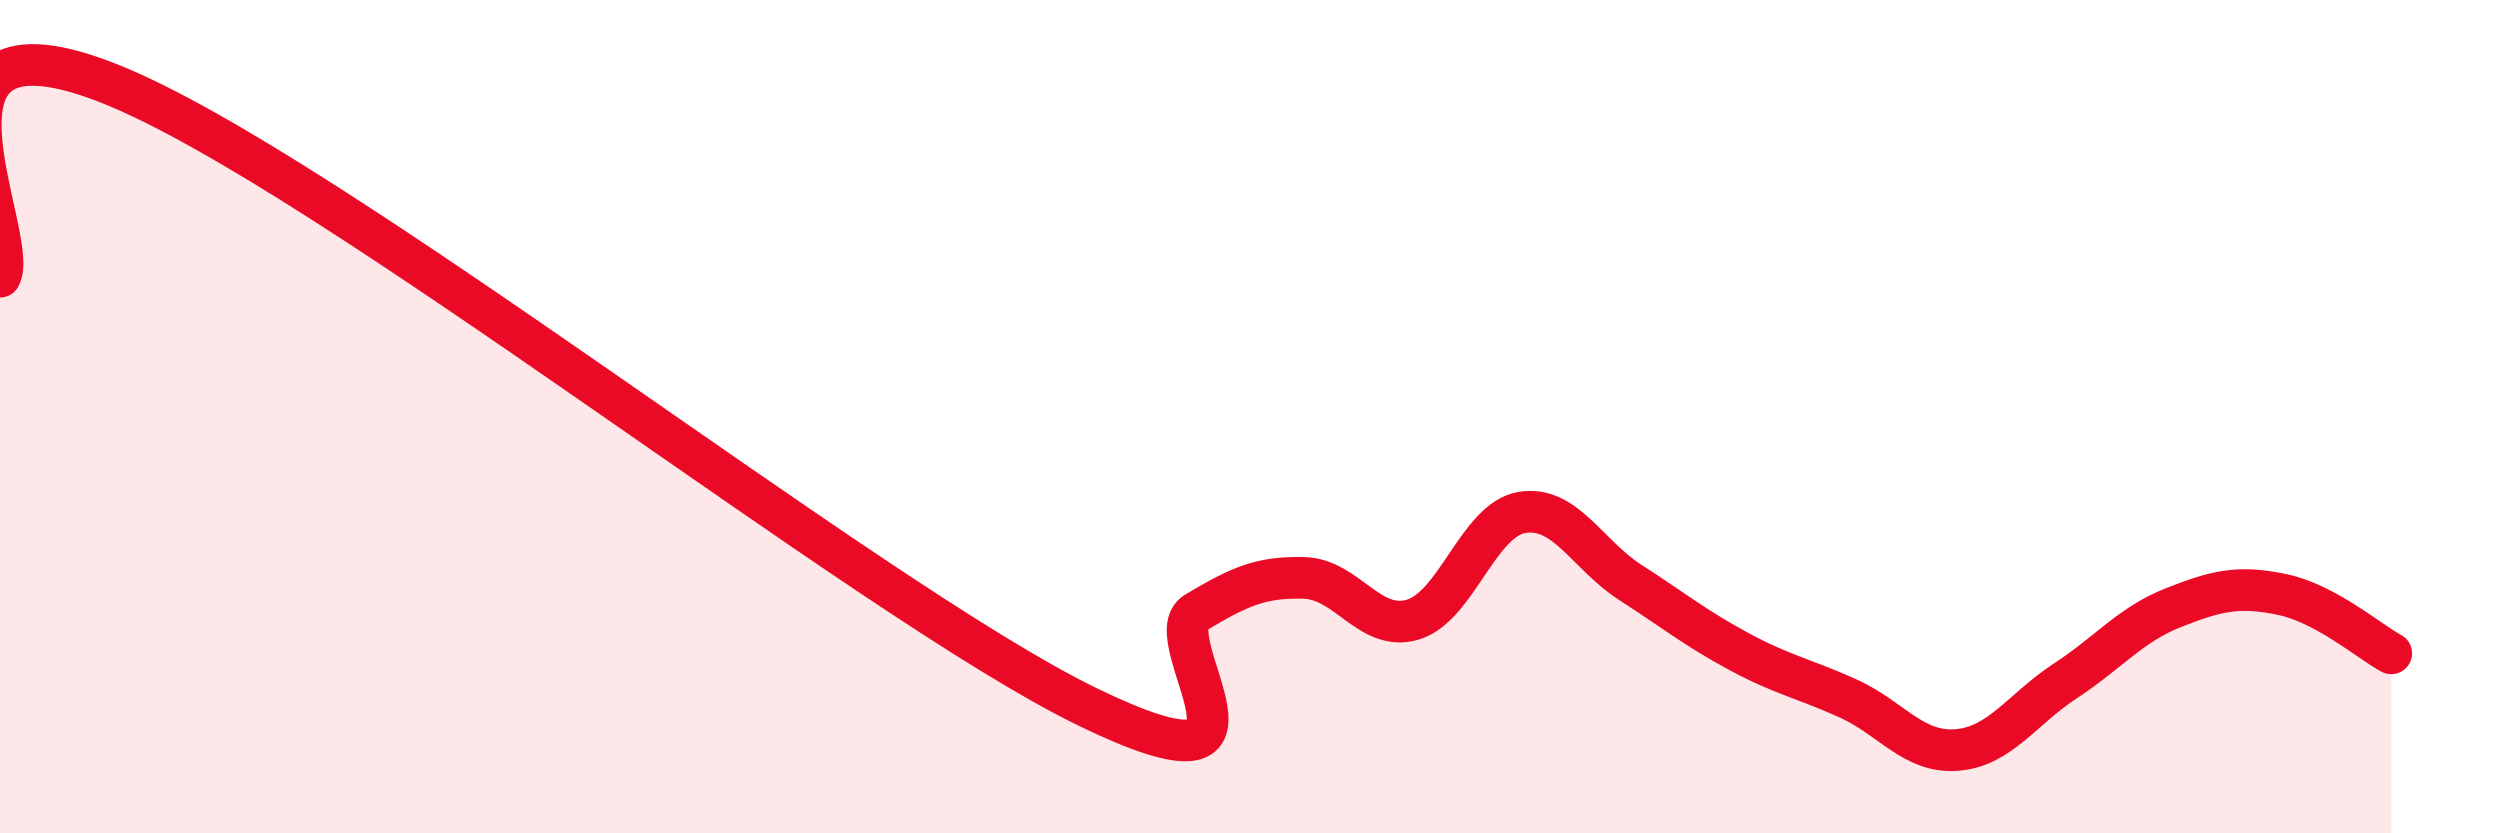 
    <svg width="60" height="20" viewBox="0 0 60 20" xmlns="http://www.w3.org/2000/svg">
      <path
        d="M 0,6.64 C 0.52,5.71 -2.61,-0.06 2.61,2 C 7.83,4.06 20.87,14.42 26.09,16.96 C 31.31,19.5 27.66,15.32 28.7,14.7 C 29.74,14.08 30.26,13.84 31.3,13.87 C 32.34,13.9 32.87,15.18 33.91,14.87 C 34.95,14.56 35.48,12.48 36.52,12.3 C 37.56,12.12 38.09,13.31 39.13,13.98 C 40.17,14.65 40.7,15.08 41.74,15.64 C 42.78,16.2 43.31,16.29 44.35,16.76 C 45.39,17.23 45.92,18.08 46.96,18 C 48,17.92 48.53,17.02 49.57,16.34 C 50.61,15.66 51.13,14.99 52.17,14.58 C 53.21,14.17 53.74,14.05 54.78,14.27 C 55.82,14.49 56.87,15.4 57.39,15.68L57.39 20L0 20Z"
        fill="#EB0A25"
        opacity="0.1"
        stroke-linecap="round"
        stroke-linejoin="round"
      />
      <path
        d="M 0,6.64 C 0.52,5.71 -2.61,-0.06 2.61,2 C 7.83,4.06 20.87,14.42 26.09,16.96 C 31.31,19.5 27.66,15.32 28.7,14.7 C 29.74,14.08 30.26,13.84 31.3,13.87 C 32.34,13.9 32.87,15.18 33.91,14.87 C 34.95,14.56 35.48,12.48 36.52,12.3 C 37.56,12.12 38.09,13.31 39.13,13.98 C 40.17,14.65 40.7,15.08 41.74,15.64 C 42.78,16.2 43.31,16.29 44.35,16.76 C 45.39,17.23 45.92,18.08 46.96,18 C 48,17.92 48.53,17.02 49.57,16.34 C 50.61,15.66 51.13,14.99 52.17,14.58 C 53.21,14.17 53.74,14.05 54.78,14.27 C 55.82,14.49 56.87,15.4 57.39,15.68"
        stroke="#EB0A25"
        stroke-width="1"
        fill="none"
        stroke-linecap="round"
        stroke-linejoin="round"
      />
    </svg>
  